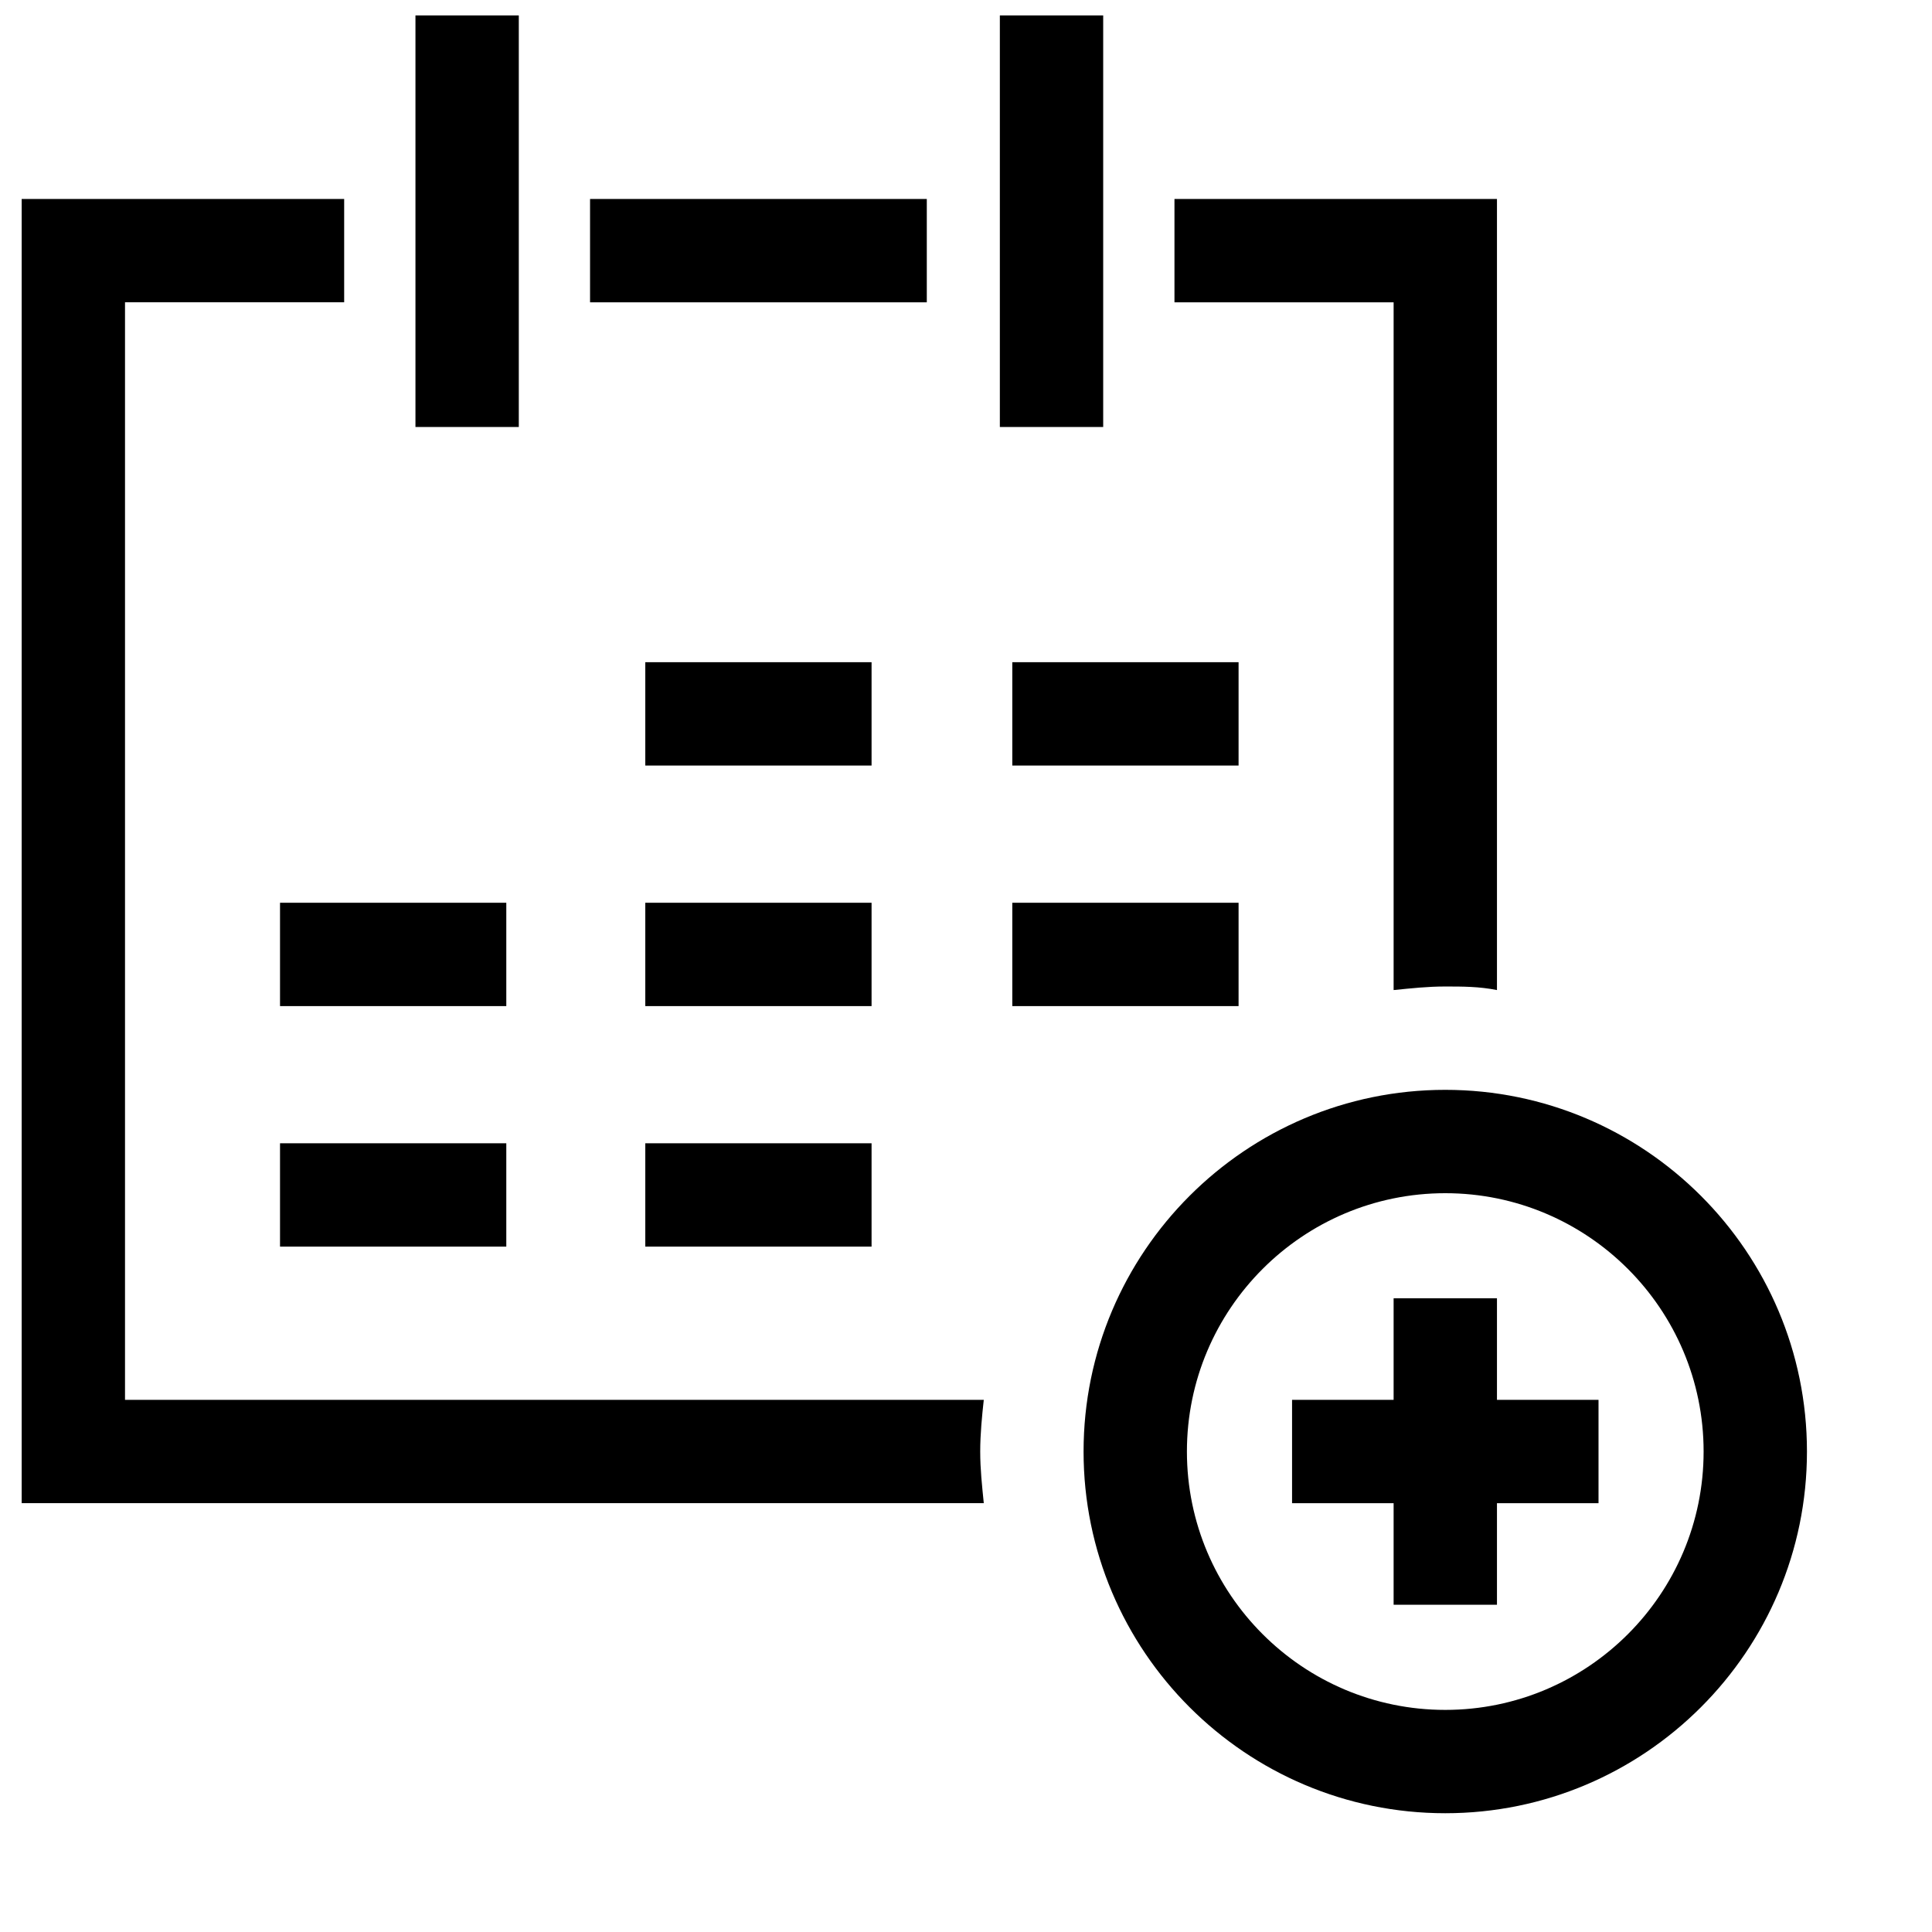 <?xml version="1.0" encoding="UTF-8"?>
<!-- The Best Svg Icon site in the world: iconSvg.co, Visit us! https://iconsvg.co -->
<svg width="800px" height="800px" version="1.1" viewBox="144 144 512 512" xmlns="http://www.w3.org/2000/svg">
 <defs>
  <clipPath id="b">
   <path d="m254 148.09h28v109.91h-28z"/>
  </clipPath>
  <clipPath id="a">
   <path d="m408 148.09h29v109.91h-29z"/>
  </clipPath>
 </defs>
 <g clip-path="url(#b)">
  <path d="m254.1 148.09h27.387v109.07h-27.387z"/>
 </g>
 <g clip-path="url(#a)">
  <path d="m408.97 148.09h27.387v109.07h-27.387z"/>
 </g>
 <path d="m218.21 446.98h59.965v27.387h-59.965z"/>
 <path d="m218.21 383.24h59.965v27.387h-59.965z"/>
 <path d="m315.01 319.49h59.965v27.387h-59.965z"/>
 <path d="m315.01 446.98h59.965v27.387h-59.965z"/>
 <path d="m315.01 383.24h59.965v27.387h-59.965z"/>
 <path d="m412.27 319.49h59.965v27.387h-59.965z"/>
 <path d="m412.27 383.24h59.965v27.387h-59.965z"/>
 <path d="m404.72 514.97h-227.59v-290.86h58.078v-27.387h-85.465v345.63h254.97c-0.473-4.723-0.945-8.973-0.945-13.691 0.004-4.723 0.477-9.445 0.945-13.695z"/>
 <path d="m540.71 406.37v-209.64h-85.465v27.387h58.078v182.26c4.723-0.473 8.973-0.945 13.691-0.945 4.723 0.004 8.973 0.004 13.695 0.945z"/>
 <path d="m300.37 196.73h89.242v27.387h-89.242z"/>
 <path d="m527.01 432.82c-52.883 0-95.852 42.969-95.852 95.852 0 52.883 42.969 95.852 95.852 95.852 52.883 0 95.852-42.969 95.852-95.852 0-52.887-42.965-95.852-95.852-95.852zm0 164.32c-37.773 0-68.465-30.691-68.465-68.465 0-37.773 30.691-68.465 68.465-68.465 37.773 0 68.465 30.691 68.465 68.465 0 37.773-30.688 68.465-68.465 68.465z"/>
 <path d="m540.71 488.06h-27.387v26.914h-26.914v27.387h26.914v26.914h27.387v-26.914h26.914v-27.387h-26.914z"/>
</svg>